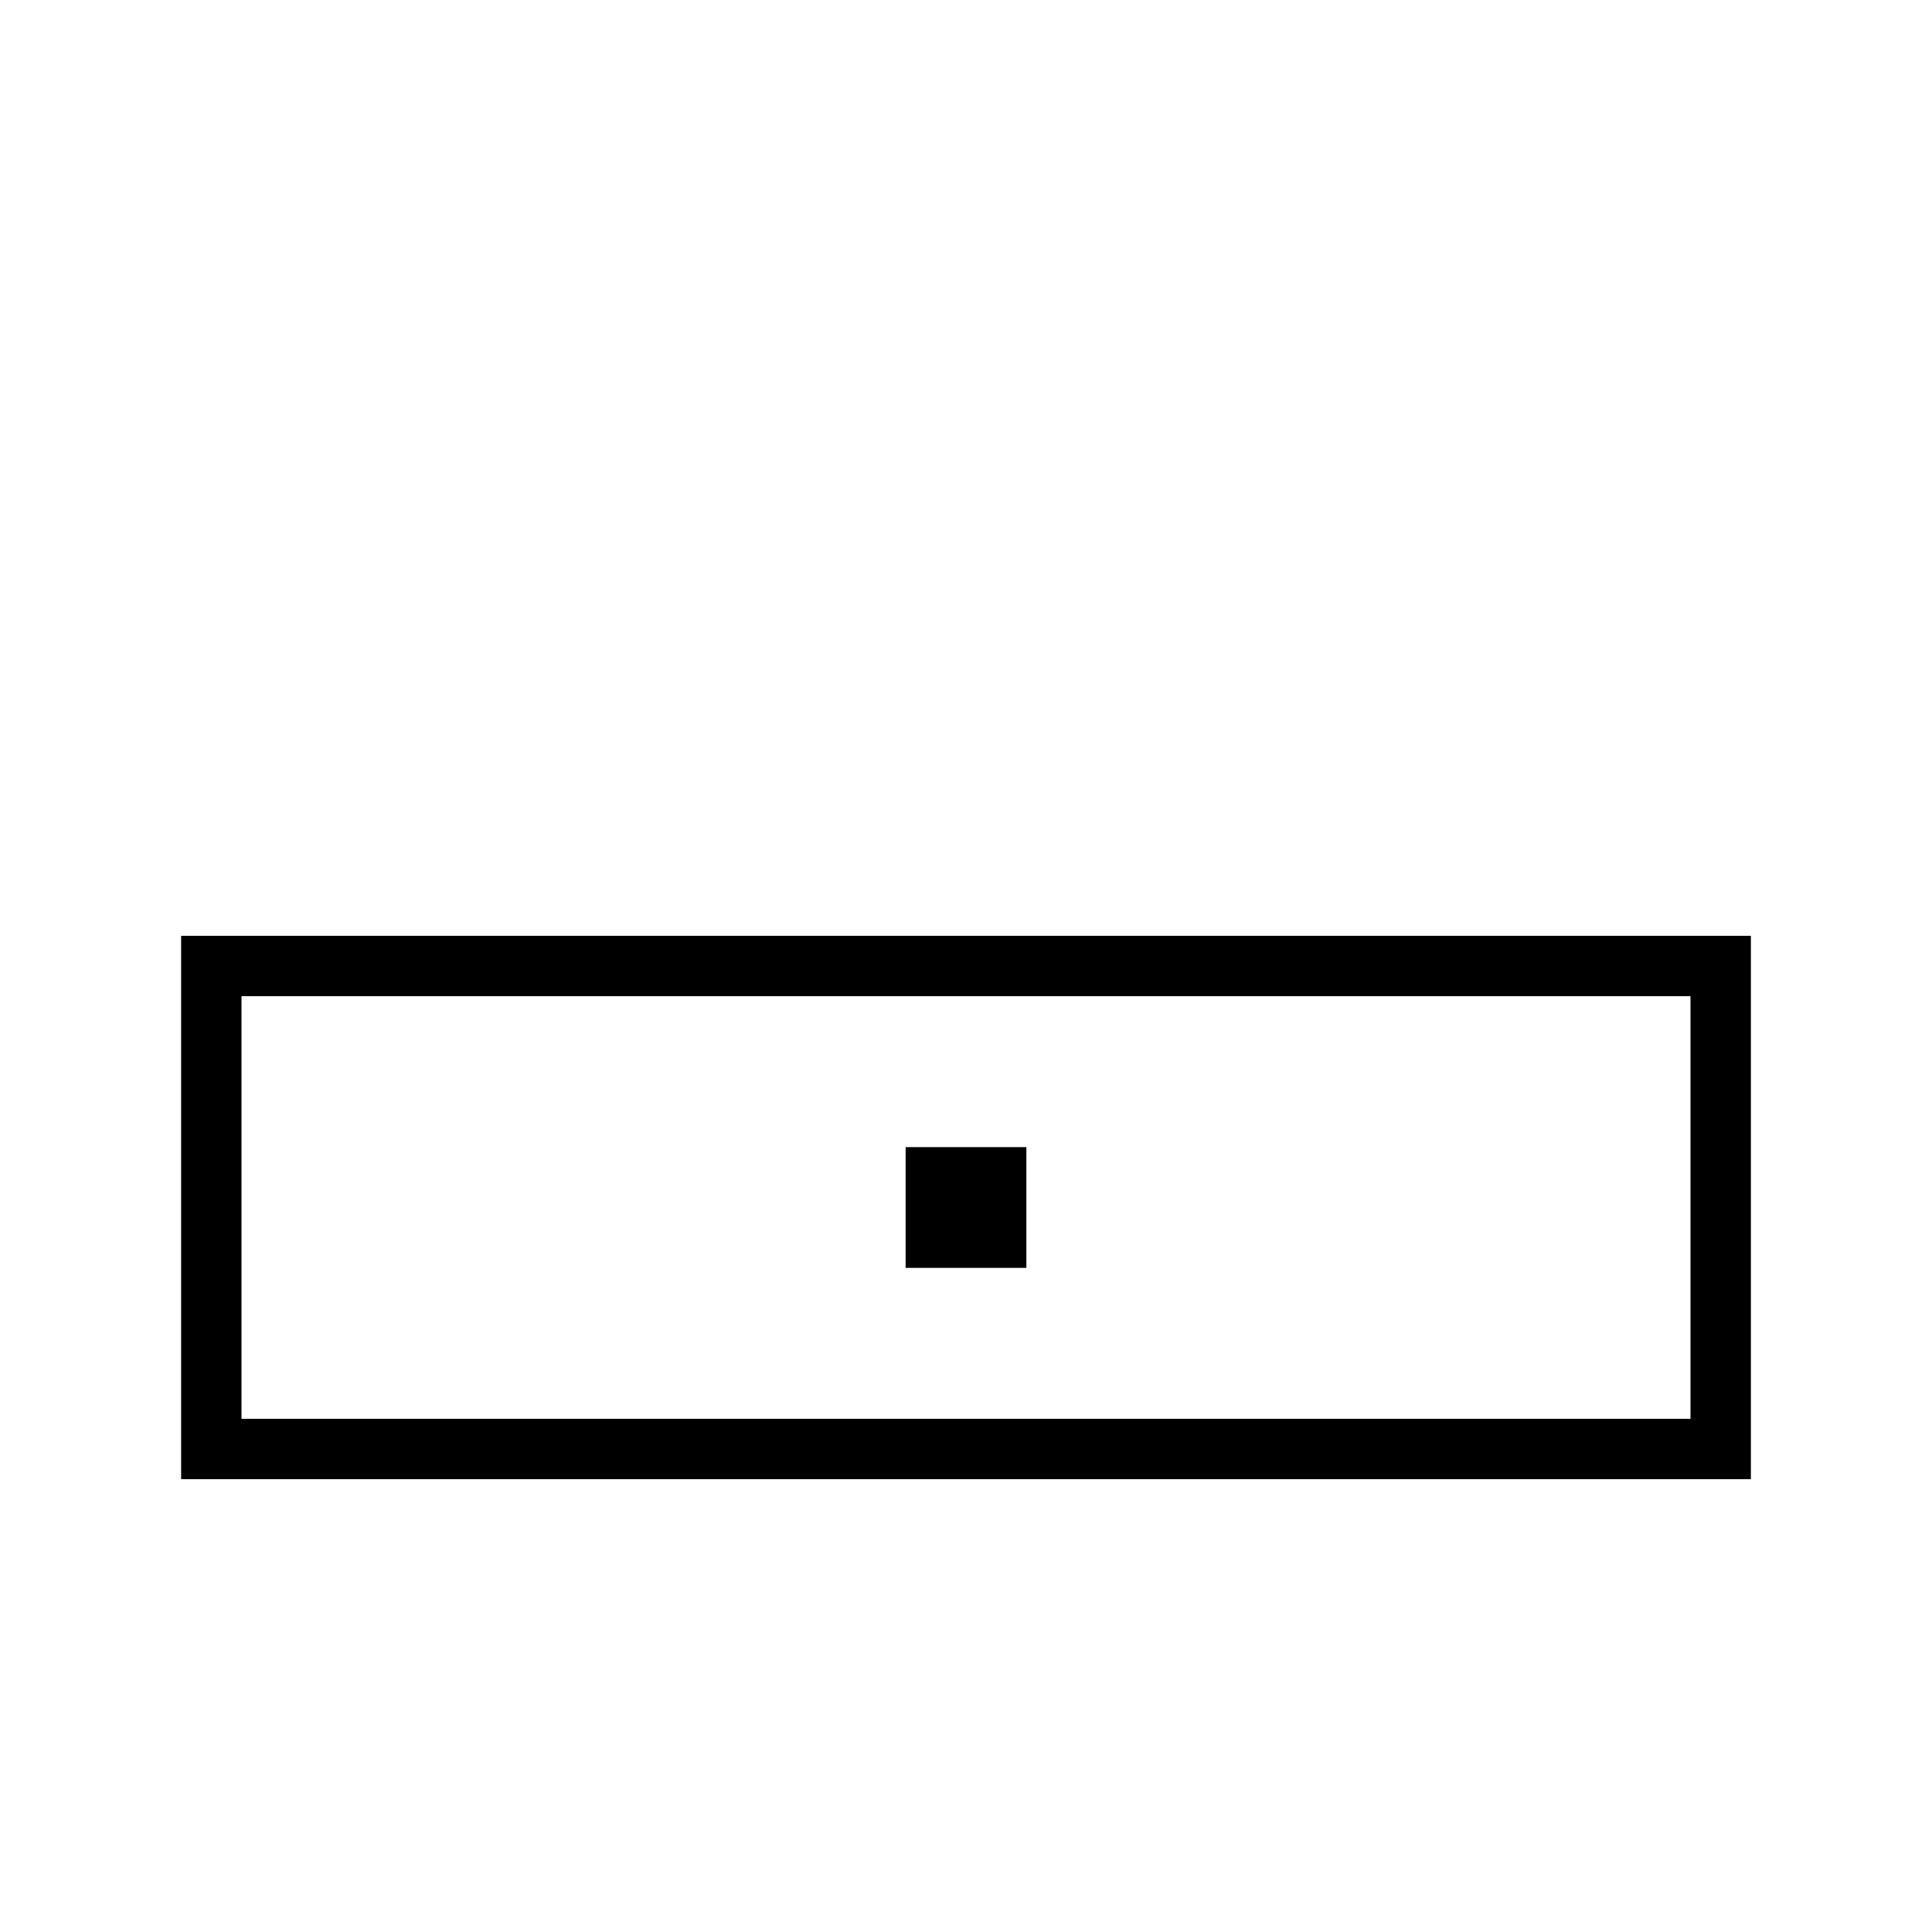 <svg version="1.1" id="danger-inner" xmlns="http://www.w3.org/2000/svg" xmlns:xlink="http://www.w3.org/1999/xlink"
width="64" height="64" viewBox="0 0 64 64">
<g>
<path d="
M 58,49
v-18
h-52
v18
z 
M 8,33
h48
v14
h-48
z
M 30 38
h 4
v 4
h-4
z
"/>
</g>
</svg>
